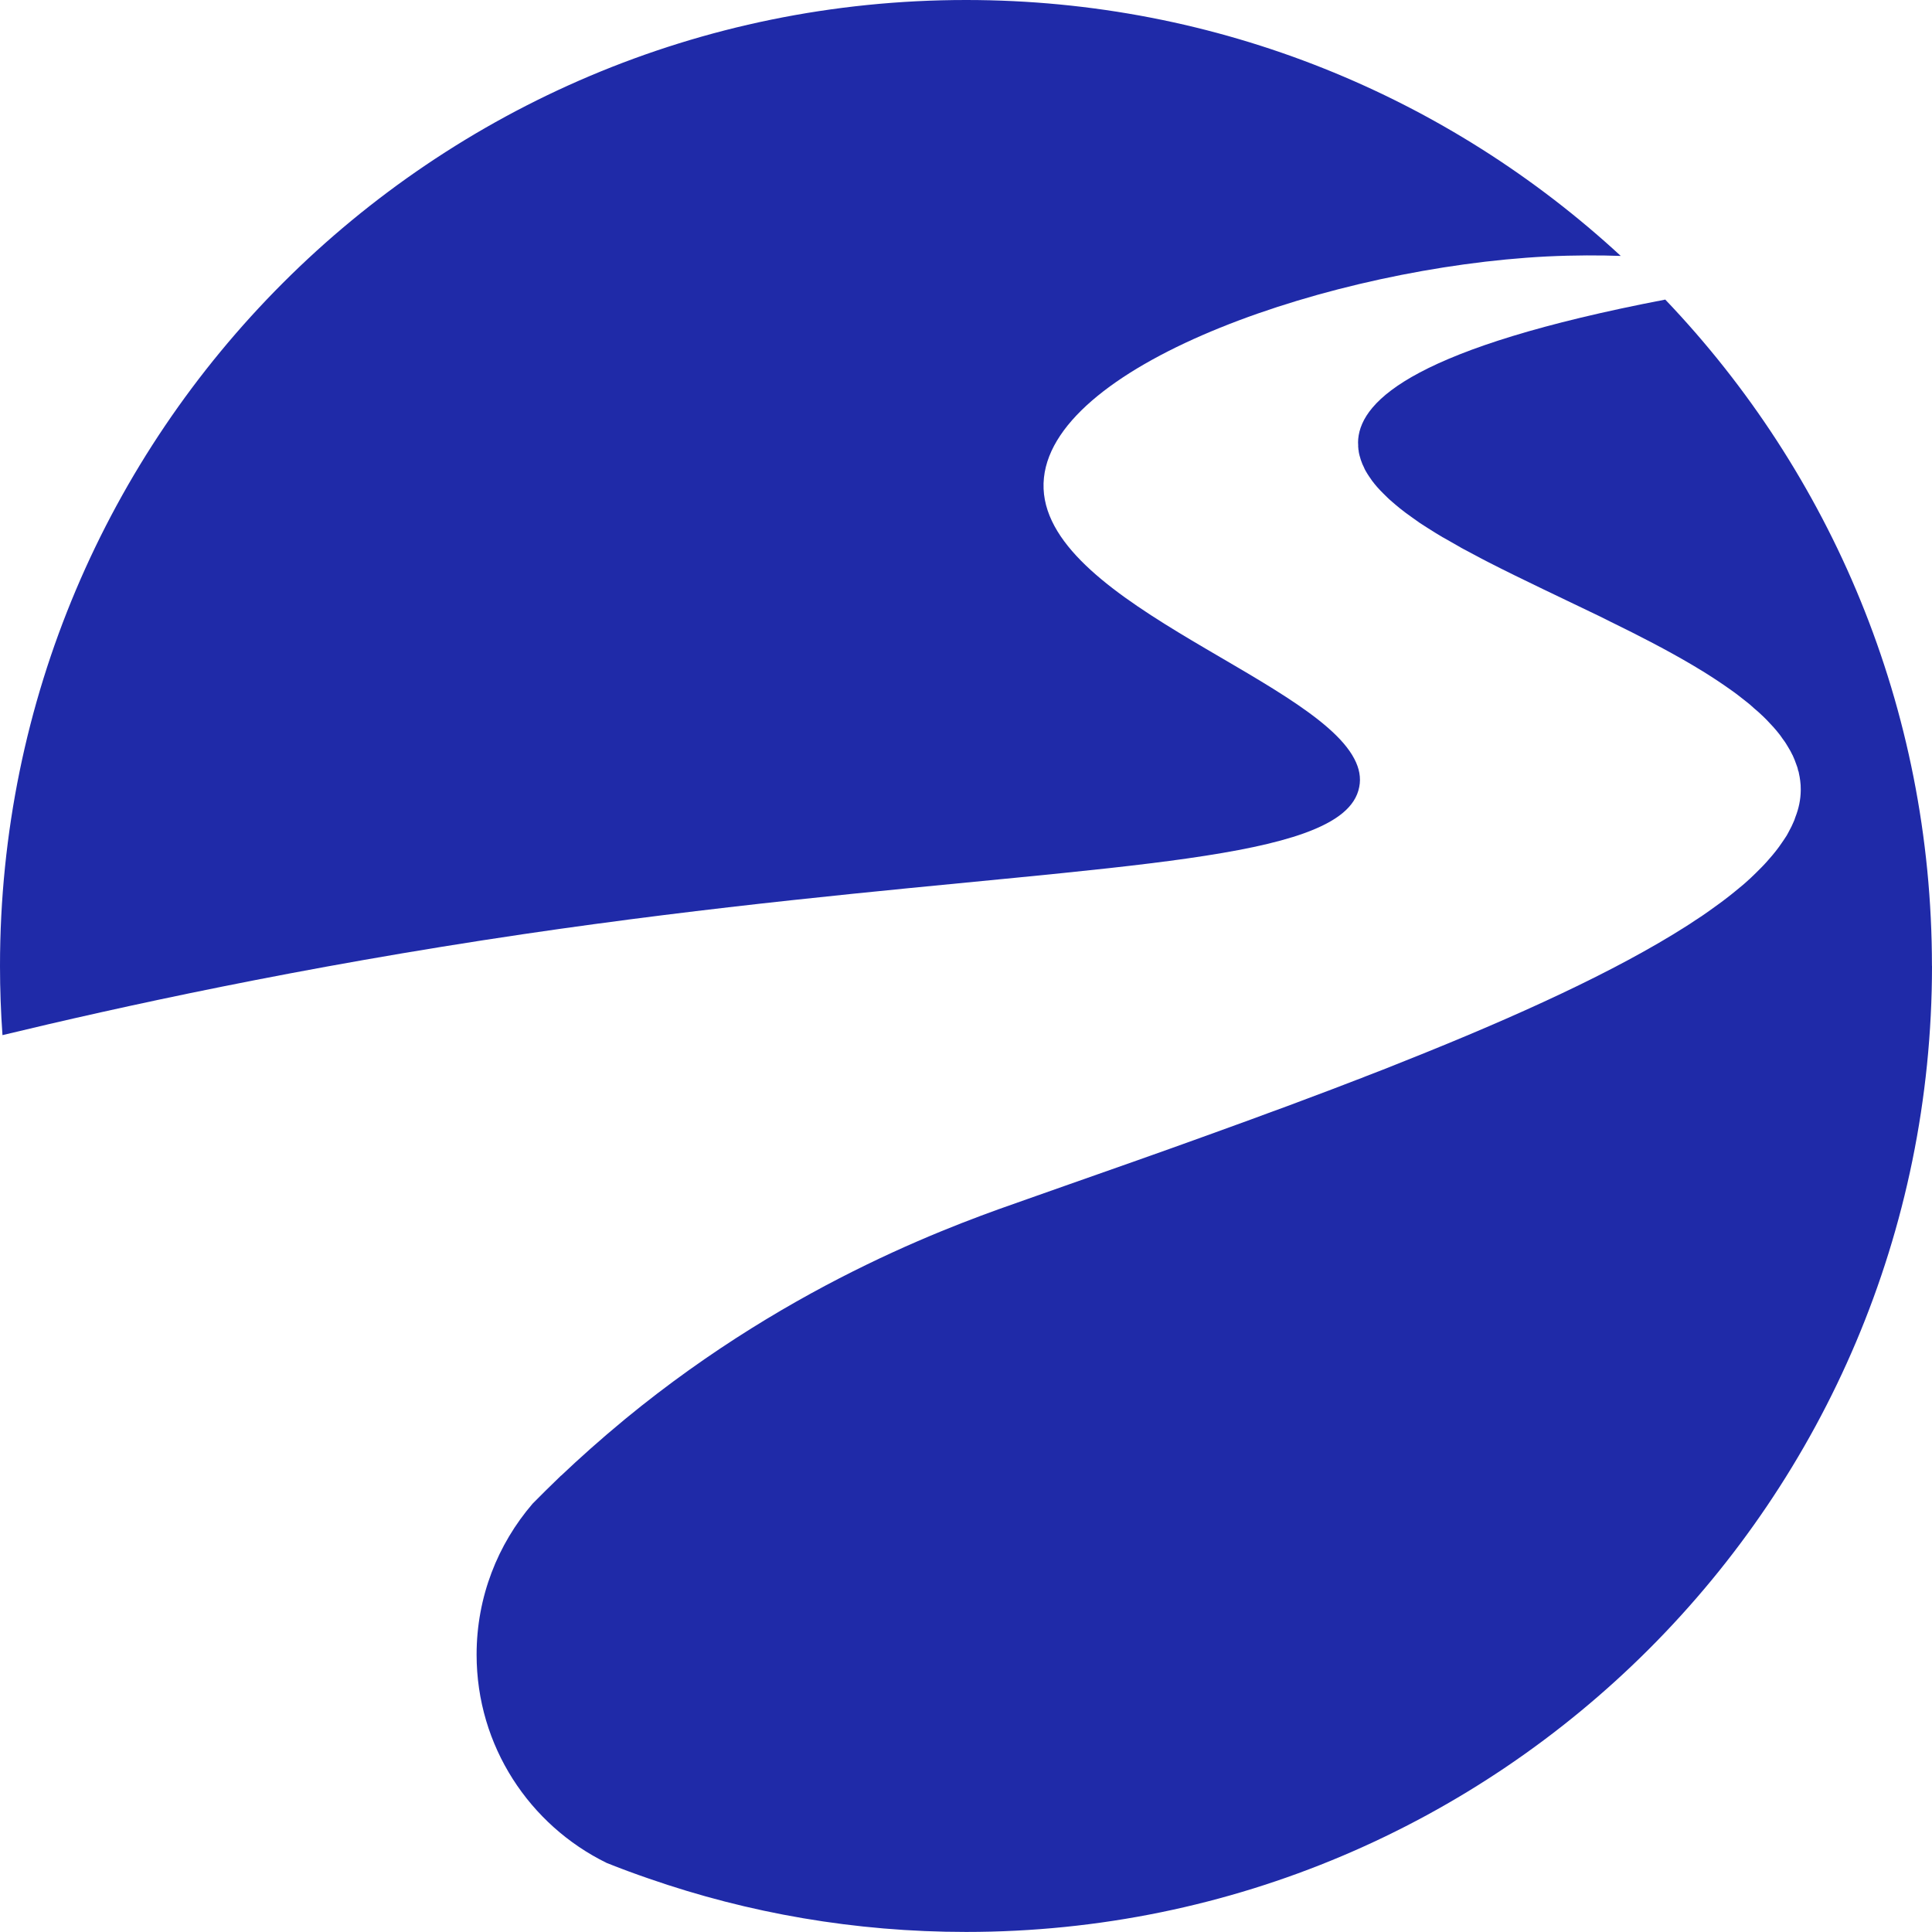 <?xml version="1.0" encoding="UTF-8"?> <svg xmlns="http://www.w3.org/2000/svg" width="32" height="32" viewBox="0 0 32 32" fill="none"><path d="M26.846 4.239C26.508 4.227 26.09 4.225 25.616 4.248C22.094 4.428 17.493 5.994 17.291 7.912C17.08 9.904 21.716 11.194 22.432 12.569C22.513 12.723 22.545 12.88 22.513 13.036C22.45 13.366 22.137 13.608 21.598 13.802C19.71 14.48 15.039 14.533 8.672 15.472C4.955 16.021 1.954 16.684 0.041 17.145C0.014 16.766 0 16.385 0 15.999C0 7.163 7.163 0 16.001 0C20.186 0 23.995 1.607 26.846 4.24L26.846 4.239Z" fill="#1F2AA8"></path><path d="M32 15.998C32 24.834 24.837 31.999 16.001 31.999C14.16 31.999 12.395 31.688 10.749 31.116C10.513 31.035 10.28 30.949 10.048 30.856C8.773 30.231 7.894 28.922 7.894 27.406C7.894 26.45 8.244 25.577 8.822 24.905C8.949 24.775 9.106 24.621 9.289 24.444C9.292 24.442 9.296 24.439 9.299 24.437C9.585 24.165 9.941 23.845 10.354 23.504C13.189 21.173 15.967 20.229 17.006 19.864C17.217 19.789 17.431 19.714 17.644 19.639C18.432 19.362 19.222 19.085 19.998 18.804C20.152 18.747 20.307 18.693 20.461 18.636C20.645 18.57 20.829 18.502 21.012 18.434C21.223 18.357 21.435 18.28 21.643 18.2C21.922 18.096 22.199 17.991 22.472 17.885C22.524 17.867 22.574 17.846 22.624 17.826C22.844 17.742 23.064 17.656 23.277 17.569C25.129 16.832 26.759 16.087 27.93 15.341C27.987 15.304 28.041 15.27 28.093 15.234C28.148 15.2 28.2 15.163 28.253 15.127C28.303 15.093 28.352 15.056 28.4 15.022C28.55 14.916 28.689 14.807 28.816 14.7C28.882 14.648 28.941 14.593 29 14.539C29.058 14.484 29.113 14.43 29.165 14.377C29.199 14.343 29.233 14.307 29.265 14.271C29.297 14.234 29.328 14.2 29.358 14.164C29.396 14.119 29.433 14.071 29.467 14.025C29.492 13.989 29.517 13.954 29.54 13.92C29.558 13.893 29.574 13.868 29.592 13.841C29.608 13.811 29.626 13.782 29.64 13.752C29.662 13.712 29.683 13.671 29.701 13.627C29.715 13.598 29.728 13.566 29.737 13.534C29.794 13.389 29.824 13.242 29.826 13.094V13.074C29.826 13.026 29.824 12.979 29.817 12.931C29.812 12.89 29.805 12.849 29.796 12.81C29.794 12.792 29.79 12.776 29.782 12.76C29.776 12.722 29.762 12.685 29.748 12.649C29.734 12.606 29.716 12.565 29.698 12.524C29.696 12.517 29.694 12.512 29.689 12.506C29.668 12.463 29.646 12.419 29.618 12.376C29.593 12.333 29.566 12.288 29.532 12.245C29.502 12.2 29.469 12.154 29.43 12.109C29.395 12.068 29.359 12.025 29.318 11.984C29.282 11.943 29.241 11.902 29.198 11.861C29.195 11.859 29.193 11.854 29.188 11.852C29.148 11.812 29.102 11.773 29.057 11.735C29.012 11.692 28.962 11.65 28.912 11.612C28.873 11.58 28.834 11.551 28.796 11.521C28.757 11.491 28.719 11.462 28.678 11.434C28.539 11.335 28.39 11.235 28.233 11.137C28.172 11.099 28.108 11.06 28.043 11.022C27.621 10.772 27.153 10.531 26.672 10.296C26.616 10.269 26.559 10.239 26.502 10.211C25.869 9.905 25.225 9.605 24.641 9.306C24.602 9.286 24.566 9.267 24.528 9.247C24.416 9.188 24.305 9.129 24.201 9.073C24.198 9.07 24.196 9.07 24.194 9.068C24.097 9.014 24.001 8.959 23.908 8.905C23.904 8.902 23.898 8.9 23.894 8.898C23.805 8.846 23.722 8.793 23.64 8.741C23.597 8.714 23.558 8.687 23.517 8.662C23.474 8.632 23.433 8.603 23.392 8.573C23.319 8.523 23.251 8.471 23.188 8.421C23.143 8.383 23.097 8.347 23.054 8.308C23.027 8.285 23.002 8.263 22.977 8.238C22.954 8.217 22.934 8.197 22.914 8.176C22.843 8.106 22.782 8.038 22.73 7.968C22.73 7.966 22.728 7.966 22.726 7.963C22.709 7.941 22.694 7.913 22.675 7.889C22.655 7.861 22.639 7.832 22.621 7.802C22.609 7.782 22.598 7.759 22.589 7.736C22.58 7.72 22.573 7.704 22.566 7.688C22.546 7.64 22.53 7.591 22.518 7.543C22.512 7.522 22.509 7.502 22.505 7.482C22.505 7.48 22.503 7.477 22.505 7.472C22.5 7.454 22.498 7.438 22.498 7.42C22.496 7.406 22.494 7.393 22.496 7.379C22.492 7.345 22.494 7.309 22.496 7.273C22.553 6.624 23.456 5.754 27.582 4.962C30.32 7.831 31.999 11.717 31.999 15.997L32 15.998Z" fill="#1F2AA8"></path></svg> 